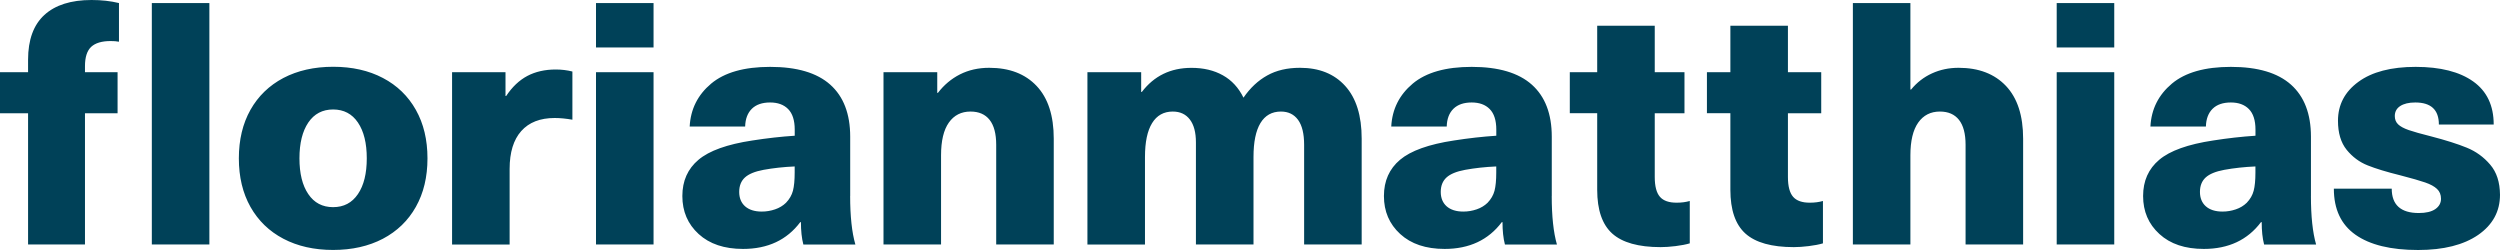 <svg width="100" height="10" viewBox="0 0 100 10" fill="none" xmlns="http://www.w3.org/2000/svg">
<path d="M3.662 0C4.059 0 4.425 0.041 4.759 0.122V1.669C4.666 1.65 4.554 1.642 4.425 1.642C4.073 1.642 3.815 1.72 3.649 1.872C3.483 2.027 3.399 2.283 3.399 2.645V2.889H4.703V4.53H3.399V9.778H1.123V4.53H0V2.889H1.123V2.388C1.123 1.594 1.341 0.996 1.774 0.599C2.21 0.2 2.84 0 3.662 0ZM6.073 9.778H8.375V0.122H6.073V9.778ZM16.634 4.394C16.945 4.946 17.099 5.592 17.099 6.335C17.099 7.077 16.945 7.723 16.634 8.275C16.324 8.826 15.885 9.25 15.316 9.55C14.748 9.847 14.083 9.998 13.326 9.998C12.567 9.998 11.905 9.849 11.336 9.55C10.768 9.252 10.329 8.826 10.018 8.275C9.708 7.723 9.554 7.077 9.554 6.335C9.554 5.592 9.708 4.946 10.018 4.394C10.329 3.843 10.768 3.419 11.336 3.119C11.905 2.822 12.569 2.671 13.326 2.671C14.085 2.671 14.748 2.82 15.316 3.119C15.885 3.417 16.324 3.843 16.634 4.394ZM14.671 6.333C14.671 5.728 14.554 5.25 14.317 4.901C14.082 4.553 13.75 4.379 13.324 4.379C12.899 4.379 12.569 4.553 12.332 4.901C12.097 5.25 11.978 5.726 11.978 6.333C11.978 6.939 12.095 7.416 12.332 7.764C12.567 8.113 12.899 8.286 13.324 8.286C13.75 8.286 14.08 8.113 14.317 7.764C14.554 7.416 14.671 6.939 14.671 6.333ZM21.093 3.038C20.769 3.21 20.488 3.477 20.247 3.839H20.22V2.889H18.083V9.78H20.385V6.755C20.385 6.095 20.54 5.59 20.85 5.242C21.16 4.894 21.605 4.72 22.189 4.72C22.401 4.72 22.637 4.743 22.896 4.788V2.861C22.684 2.807 22.46 2.78 22.229 2.78C21.796 2.78 21.416 2.867 21.093 3.038ZM23.84 1.899H26.142V0.122H23.84V1.899ZM23.84 9.778H26.142V2.889H23.84V9.778ZM34.006 7.839C34.006 8.653 34.076 9.299 34.215 9.78H32.134C32.068 9.527 32.037 9.228 32.037 8.885H32.011C31.475 9.599 30.712 9.957 29.722 9.957C28.972 9.957 28.381 9.759 27.945 9.36C27.51 8.962 27.294 8.455 27.294 7.841C27.294 7.235 27.51 6.753 27.94 6.391C28.369 6.029 29.088 5.771 30.097 5.619C30.679 5.528 31.244 5.464 31.789 5.429V5.184C31.789 4.813 31.7 4.539 31.525 4.362C31.35 4.185 31.109 4.099 30.805 4.099C30.49 4.099 30.248 4.182 30.076 4.349C29.905 4.517 29.814 4.754 29.806 5.061H27.587C27.624 4.364 27.911 3.794 28.446 3.345C28.982 2.897 29.768 2.675 30.805 2.675C31.878 2.675 32.679 2.912 33.211 3.387C33.742 3.861 34.008 4.556 34.008 5.468V7.839H34.006ZM31.787 6.658C31.344 6.677 30.928 6.723 30.539 6.794C30.196 6.858 29.949 6.96 29.797 7.099C29.645 7.239 29.568 7.431 29.568 7.676C29.568 7.92 29.647 8.113 29.803 8.252C29.961 8.391 30.182 8.463 30.469 8.463C30.654 8.463 30.831 8.433 31.003 8.374C31.174 8.316 31.319 8.228 31.44 8.111C31.579 7.966 31.671 7.806 31.718 7.629C31.764 7.452 31.787 7.21 31.787 6.903V6.658ZM39.569 2.712C39.133 2.712 38.744 2.801 38.397 2.976C38.05 3.153 37.758 3.4 37.517 3.714H37.49V2.888H35.34V9.778H37.642V6.212C37.642 5.634 37.746 5.197 37.954 4.903C38.162 4.609 38.451 4.462 38.821 4.462C39.154 4.462 39.409 4.573 39.584 4.794C39.759 5.016 39.848 5.348 39.848 5.79V9.778H42.15V5.547C42.15 4.624 41.921 3.922 41.464 3.438C41.006 2.953 40.374 2.712 39.569 2.712ZM51.999 2.712C51.49 2.712 51.053 2.814 50.689 3.018C50.323 3.221 50.007 3.517 49.739 3.907C49.544 3.509 49.269 3.21 48.914 3.012C48.558 2.812 48.14 2.714 47.658 2.714C46.826 2.714 46.165 3.034 45.674 3.677H45.647V2.889H43.497V9.78H45.799V6.28C45.799 5.683 45.894 5.231 46.084 4.924C46.273 4.617 46.549 4.462 46.909 4.462C47.206 4.462 47.433 4.568 47.595 4.781C47.757 4.993 47.837 5.299 47.837 5.696V9.778H50.14V6.28C50.14 5.683 50.232 5.231 50.417 4.924C50.602 4.617 50.876 4.462 51.236 4.462C51.533 4.462 51.76 4.573 51.922 4.794C52.084 5.016 52.165 5.348 52.165 5.79V9.778H54.467V5.547C54.467 4.624 54.247 3.922 53.808 3.438C53.369 2.953 52.766 2.712 51.999 2.712ZM62.069 7.839C62.069 8.653 62.139 9.299 62.277 9.78H60.197C60.131 9.527 60.1 9.228 60.1 8.885H60.073C59.536 9.599 58.773 9.957 57.785 9.957C57.035 9.957 56.444 9.759 56.008 9.36C55.573 8.962 55.357 8.455 55.357 7.841C55.357 7.235 55.573 6.753 56.002 6.391C56.432 6.029 57.151 5.771 58.16 5.619C58.742 5.528 59.307 5.464 59.852 5.429V5.184C59.852 4.813 59.763 4.539 59.588 4.362C59.413 4.185 59.172 4.099 58.867 4.099C58.553 4.099 58.311 4.182 58.139 4.349C57.968 4.517 57.877 4.754 57.869 5.061H55.65C55.687 4.364 55.974 3.794 56.509 3.345C57.045 2.897 57.831 2.675 58.867 2.675C59.94 2.675 60.742 2.912 61.274 3.387C61.805 3.861 62.071 4.556 62.071 5.468V7.839H62.069ZM59.85 6.658C59.407 6.677 58.991 6.723 58.602 6.794C58.258 6.858 58.012 6.96 57.86 7.099C57.708 7.239 57.63 7.431 57.63 7.676C57.63 7.92 57.709 8.113 57.865 8.252C58.023 8.391 58.245 8.463 58.532 8.463C58.717 8.463 58.894 8.433 59.066 8.374C59.237 8.316 59.382 8.228 59.503 8.111C59.642 7.966 59.734 7.806 59.781 7.629C59.827 7.452 59.85 7.21 59.85 6.903V6.658ZM66.398 7.873C66.26 7.715 66.19 7.452 66.19 7.08V4.53H67.379V2.889H66.19V1.03H63.888V2.888H62.792V4.528H63.888V7.593C63.888 8.397 64.088 8.981 64.491 9.343C64.894 9.704 65.539 9.885 66.425 9.885C66.601 9.885 66.799 9.872 67.023 9.844C67.244 9.817 67.435 9.78 67.591 9.734V8.039C67.433 8.084 67.263 8.107 67.079 8.107C66.763 8.111 66.537 8.032 66.398 7.873ZM71.725 7.873C71.587 7.715 71.517 7.452 71.517 7.08V4.53H72.849V2.889H71.517V1.03H69.215V2.888H68.277V4.528H69.215V7.593C69.215 8.397 69.415 8.981 69.818 9.343C70.221 9.704 70.866 9.885 71.752 9.885C71.927 9.885 72.126 9.872 72.35 9.844C72.571 9.817 72.762 9.78 72.918 9.734V8.039C72.76 8.084 72.59 8.107 72.405 8.107C72.092 8.111 71.864 8.032 71.725 7.873ZM78.344 2.712C77.954 2.712 77.599 2.788 77.276 2.937C76.952 3.085 76.675 3.3 76.444 3.581H76.416V0.122H74.115V9.778H76.416V6.212C76.416 5.634 76.521 5.197 76.729 4.903C76.937 4.609 77.226 4.462 77.596 4.462C77.929 4.462 78.184 4.573 78.359 4.794C78.534 5.016 78.623 5.348 78.623 5.79V9.778H80.925V5.547C80.925 4.624 80.696 3.922 80.239 3.438C79.779 2.953 79.147 2.712 78.344 2.712ZM82.268 1.899H84.57V0.122H82.268V1.899ZM82.268 9.778H84.57V2.889H82.268V9.778ZM92.437 7.839C92.437 8.653 92.506 9.299 92.644 9.78H90.564C90.498 9.527 90.468 9.228 90.468 8.885H90.44C89.903 9.599 89.14 9.957 88.152 9.957C87.402 9.957 86.811 9.759 86.376 9.36C85.94 8.962 85.724 8.455 85.724 7.841C85.724 7.235 85.94 6.753 86.37 6.391C86.799 6.029 87.518 5.771 88.528 5.619C89.109 5.528 89.674 5.464 90.219 5.429V5.184C90.219 4.813 90.13 4.539 89.955 4.362C89.78 4.185 89.539 4.099 89.235 4.099C88.92 4.099 88.677 4.182 88.506 4.349C88.335 4.517 88.244 4.754 88.236 5.061H86.017C86.053 4.364 86.341 3.794 86.876 3.345C87.412 2.897 88.198 2.675 89.235 2.675C90.308 2.675 91.109 2.912 91.641 3.387C92.172 3.861 92.438 4.556 92.438 5.468V7.839H92.437ZM90.217 6.658C89.774 6.677 89.358 6.723 88.968 6.794C88.625 6.858 88.379 6.96 88.227 7.099C88.075 7.239 87.998 7.431 87.998 7.676C87.998 7.92 88.077 8.113 88.233 8.252C88.39 8.391 88.612 8.463 88.899 8.463C89.084 8.463 89.261 8.433 89.433 8.374C89.605 8.316 89.749 8.228 89.87 8.111C90.009 7.966 90.101 7.806 90.147 7.629C90.194 7.452 90.217 7.21 90.217 6.903V6.658ZM99.607 6.585C99.349 6.282 99.037 6.056 98.671 5.907C98.305 5.758 97.827 5.606 97.236 5.453C96.839 5.353 96.542 5.27 96.347 5.202C96.153 5.135 96.012 5.057 95.924 4.973C95.835 4.886 95.792 4.777 95.792 4.641C95.792 4.47 95.864 4.336 96.008 4.242C96.153 4.148 96.353 4.099 96.612 4.099C97.239 4.099 97.555 4.393 97.555 4.98H99.748C99.748 4.221 99.474 3.647 98.929 3.259C98.384 2.871 97.615 2.675 96.626 2.675C95.646 2.675 94.883 2.874 94.338 3.272C93.793 3.669 93.519 4.189 93.519 4.831C93.519 5.319 93.635 5.705 93.866 5.992C94.097 6.276 94.377 6.485 94.706 6.615C95.034 6.747 95.471 6.879 96.016 7.014C96.469 7.131 96.8 7.227 97.008 7.299C97.216 7.37 97.374 7.457 97.48 7.557C97.587 7.657 97.64 7.787 97.64 7.951C97.64 8.122 97.563 8.26 97.411 8.365C97.259 8.469 97.039 8.521 96.752 8.521C96.032 8.521 95.669 8.195 95.669 7.546H93.354C93.354 8.369 93.642 8.983 94.22 9.39C94.799 9.797 95.633 10 96.725 10C97.742 10 98.542 9.798 99.126 9.397C99.707 8.994 100 8.459 100 7.791C99.996 7.288 99.866 6.886 99.607 6.585Z" fill="#004158"/>
</svg>
